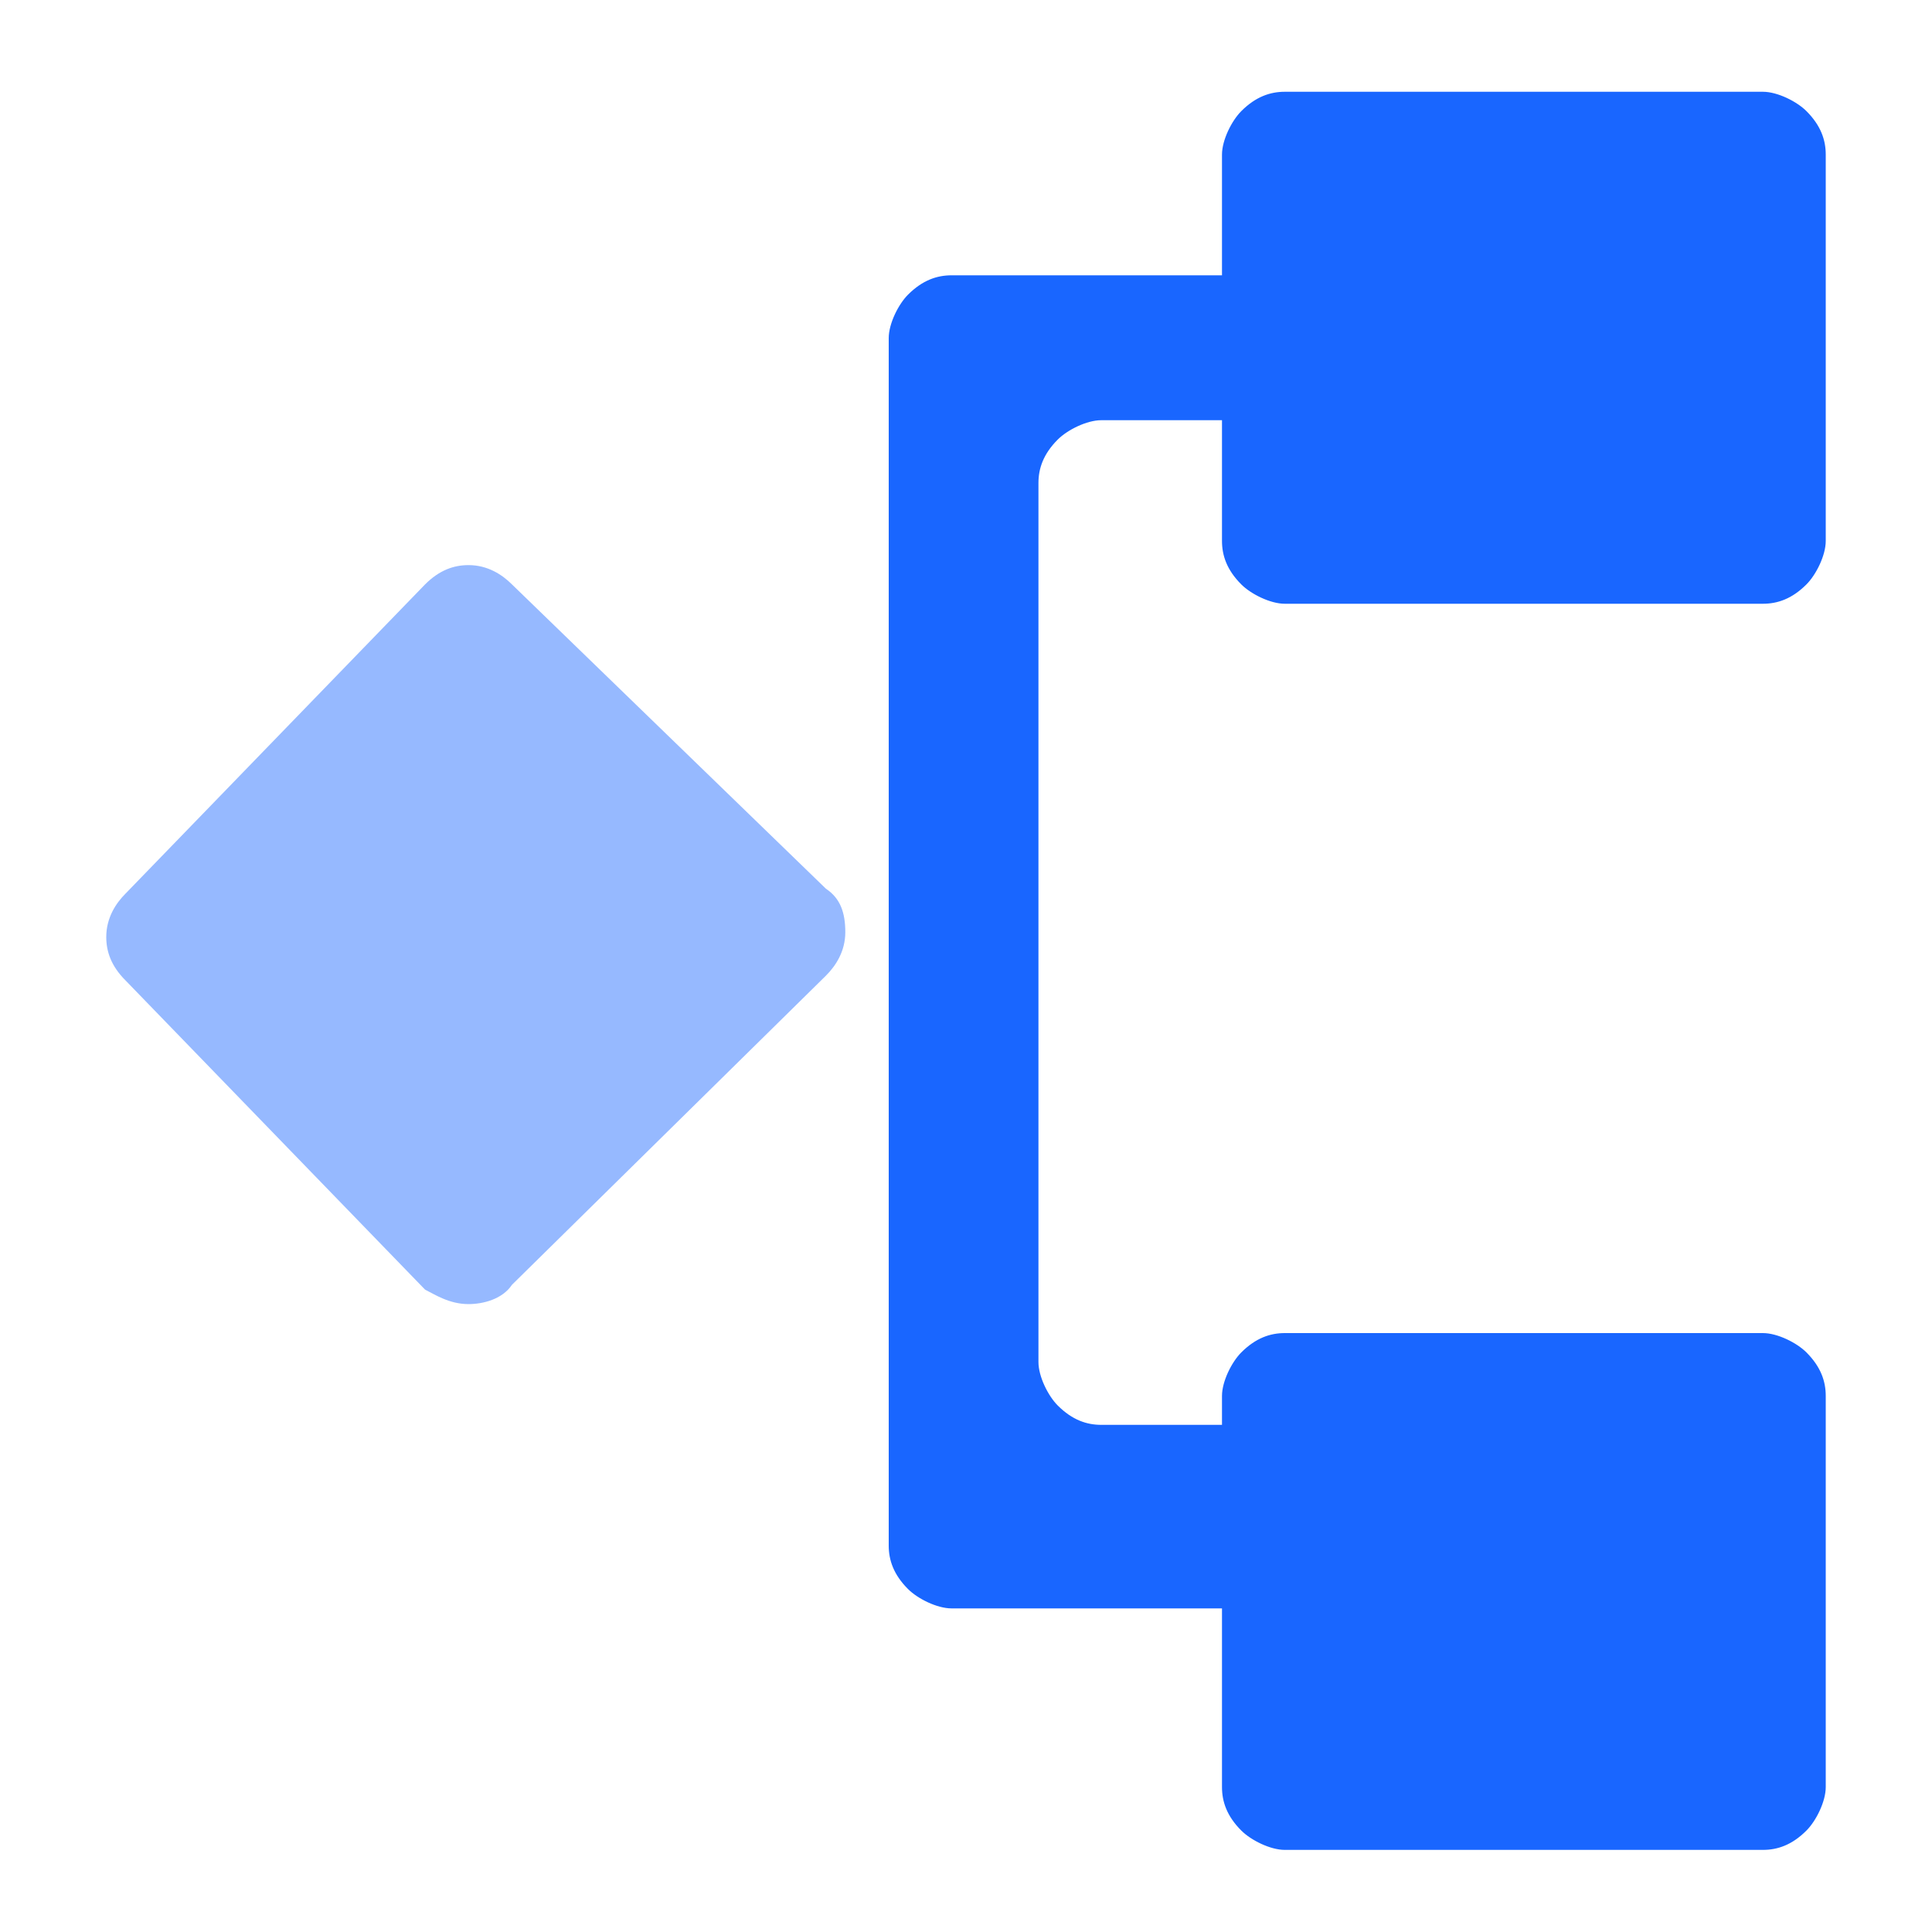 <svg width="36" height="36" viewBox="0 0 36 36" fill="none" xmlns="http://www.w3.org/2000/svg">
<path d="M34.02 2.88C34.02 2.61 33.93 2.34 33.66 2.07C33.48 1.89 33.12 1.71 32.85 1.71H23.94C23.67 1.71 23.4 1.8 23.13 2.07C22.95 2.25 22.77 2.61 22.77 2.88V5.13H17.73C17.46 5.13 17.19 5.22 16.92 5.49C16.74 5.67 16.56 6.03 16.56 6.3V28.8C16.56 29.07 16.65 29.34 16.92 29.61C17.1 29.79 17.46 29.97 17.73 29.97H22.77V33.3C22.77 33.57 22.86 33.84 23.13 34.11C23.31 34.29 23.67 34.47 23.94 34.47H32.85C33.12 34.47 33.39 34.38 33.66 34.11C33.84 33.93 34.02 33.57 34.02 33.3V26.01C34.02 25.74 33.93 25.47 33.66 25.2C33.48 25.02 33.12 24.84 32.85 24.84H23.94C23.67 24.84 23.4 24.93 23.13 25.2C22.95 25.38 22.77 25.74 22.77 26.01V26.55H20.52C20.25 26.55 19.98 26.46 19.71 26.19C19.53 26.01 19.35 25.65 19.35 25.38V9C19.35 8.73 19.44 8.46 19.71 8.19C19.89 8.01 20.25 7.83 20.52 7.83H22.77V10.08C22.77 10.35 22.86 10.62 23.13 10.89C23.31 11.07 23.67 11.25 23.94 11.25H32.85C33.12 11.25 33.39 11.16 33.66 10.89C33.84 10.71 34.02 10.35 34.02 10.08V2.88Z" fill="#1966FF"/>
<path d="M1.98 17.46C1.98 17.1 2.16 16.83 2.34 16.65L7.92 10.89C8.19 10.62 8.46 10.53 8.73 10.53C9.09 10.53 9.36 10.71 9.54 10.89L15.39 16.56C15.661 16.74 15.751 17.01 15.751 17.37C15.751 17.73 15.57 18 15.39 18.18L9.54 23.94C9.36 24.21 9 24.3 8.73 24.3C8.37 24.3 8.1 24.12 7.92 24.03L2.34 18.27C2.07 18 1.98 17.73 1.98 17.46Z" fill="#96B9FF"/>
</svg>
